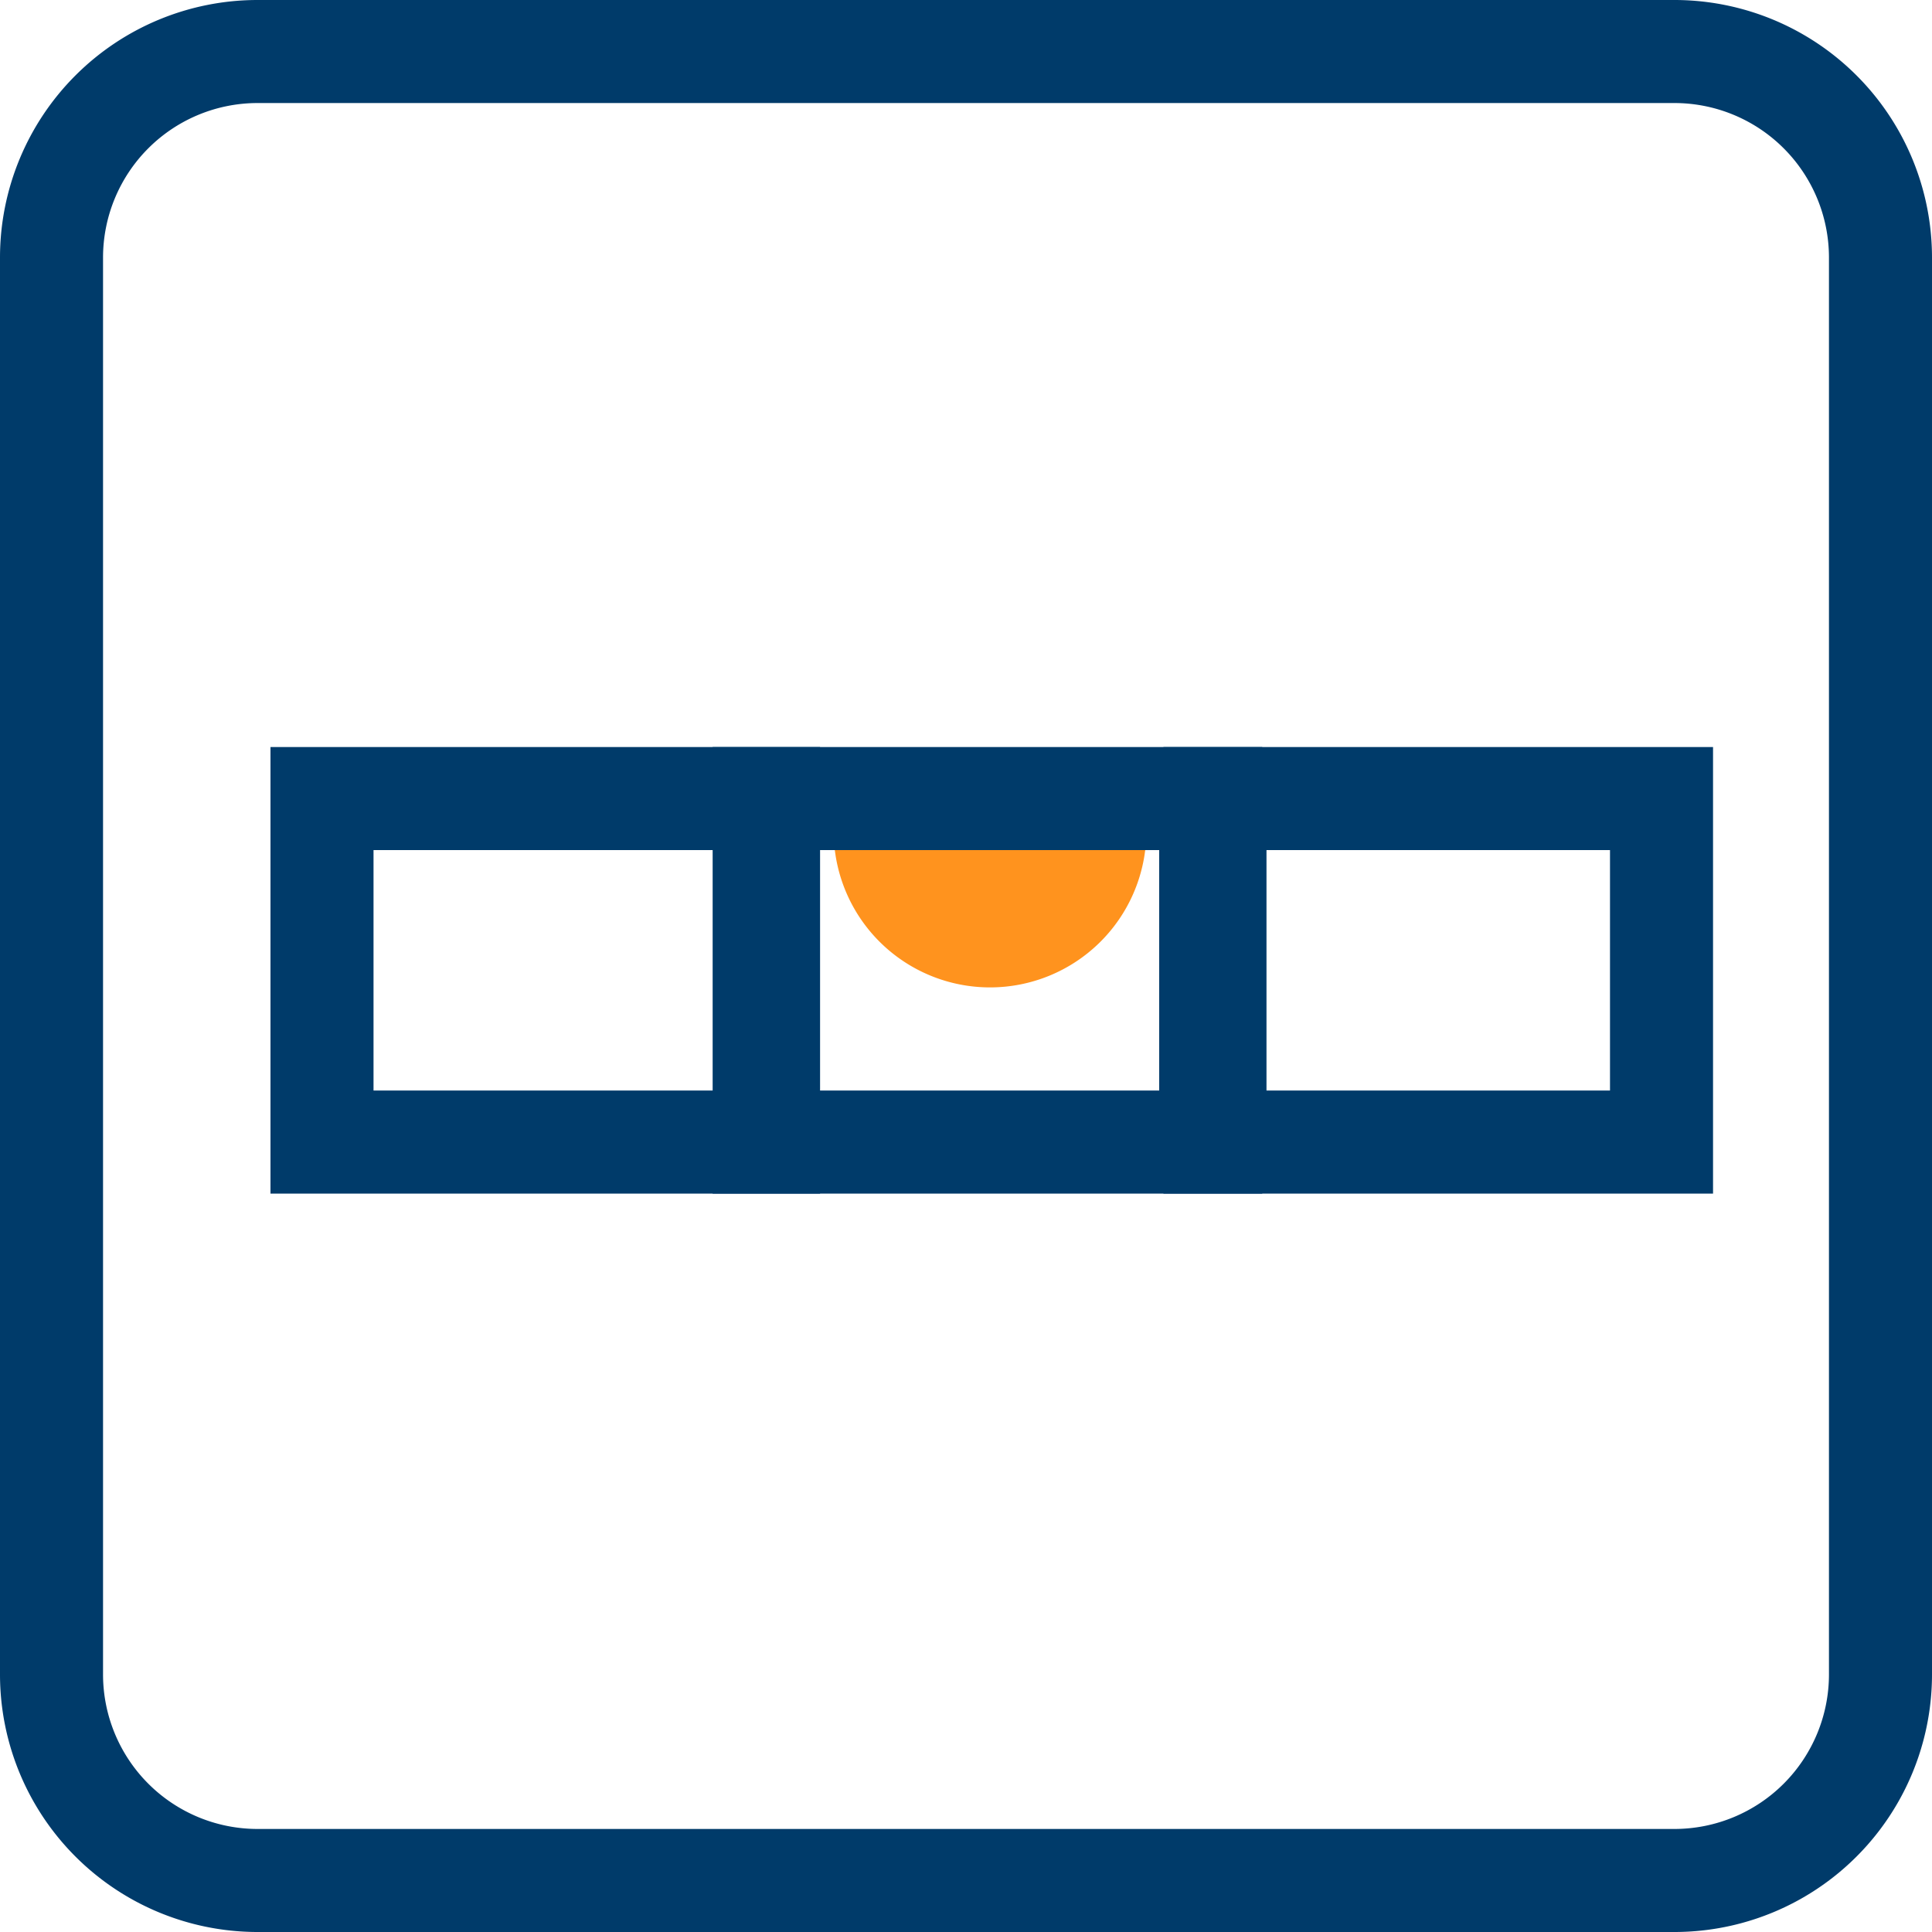 <svg id="Ebene_1" data-name="Ebene 1" xmlns="http://www.w3.org/2000/svg" viewBox="0 0 150 150"><defs><style>.cls-1{fill:none;stroke:#003b6a;stroke-linecap:round;stroke-miterlimit:10;stroke-width:8px;}.cls-2{fill:#ff931e;}.cls-3{fill:#003b6a;}</style></defs><rect class="cls-1" x="25" y="62" width="34.67" height="26.67"/><rect class="cls-1" x="94.33" y="62" width="34.67" height="26.67"/><path class="cls-2" d="M64.73,64.87a12.14,12.14,0,0,0,24.27,0A11.51,11.51,0,0,0,88.84,63h-24A12.75,12.75,0,0,0,64.73,64.87Z"/><rect class="cls-1" x="59.33" y="62" width="34.67" height="26.67"/><path class="cls-3" d="M130,8a12,12,0,0,1,12,12V130a12,12,0,0,1-12,12H20A12,12,0,0,1,8,130V20A12,12,0,0,1,20,8H130m0-8H20A20,20,0,0,0,0,20V130a20,20,0,0,0,20,20H130a20,20,0,0,0,20-20V20A20,20,0,0,0,130,0Z"/></svg>